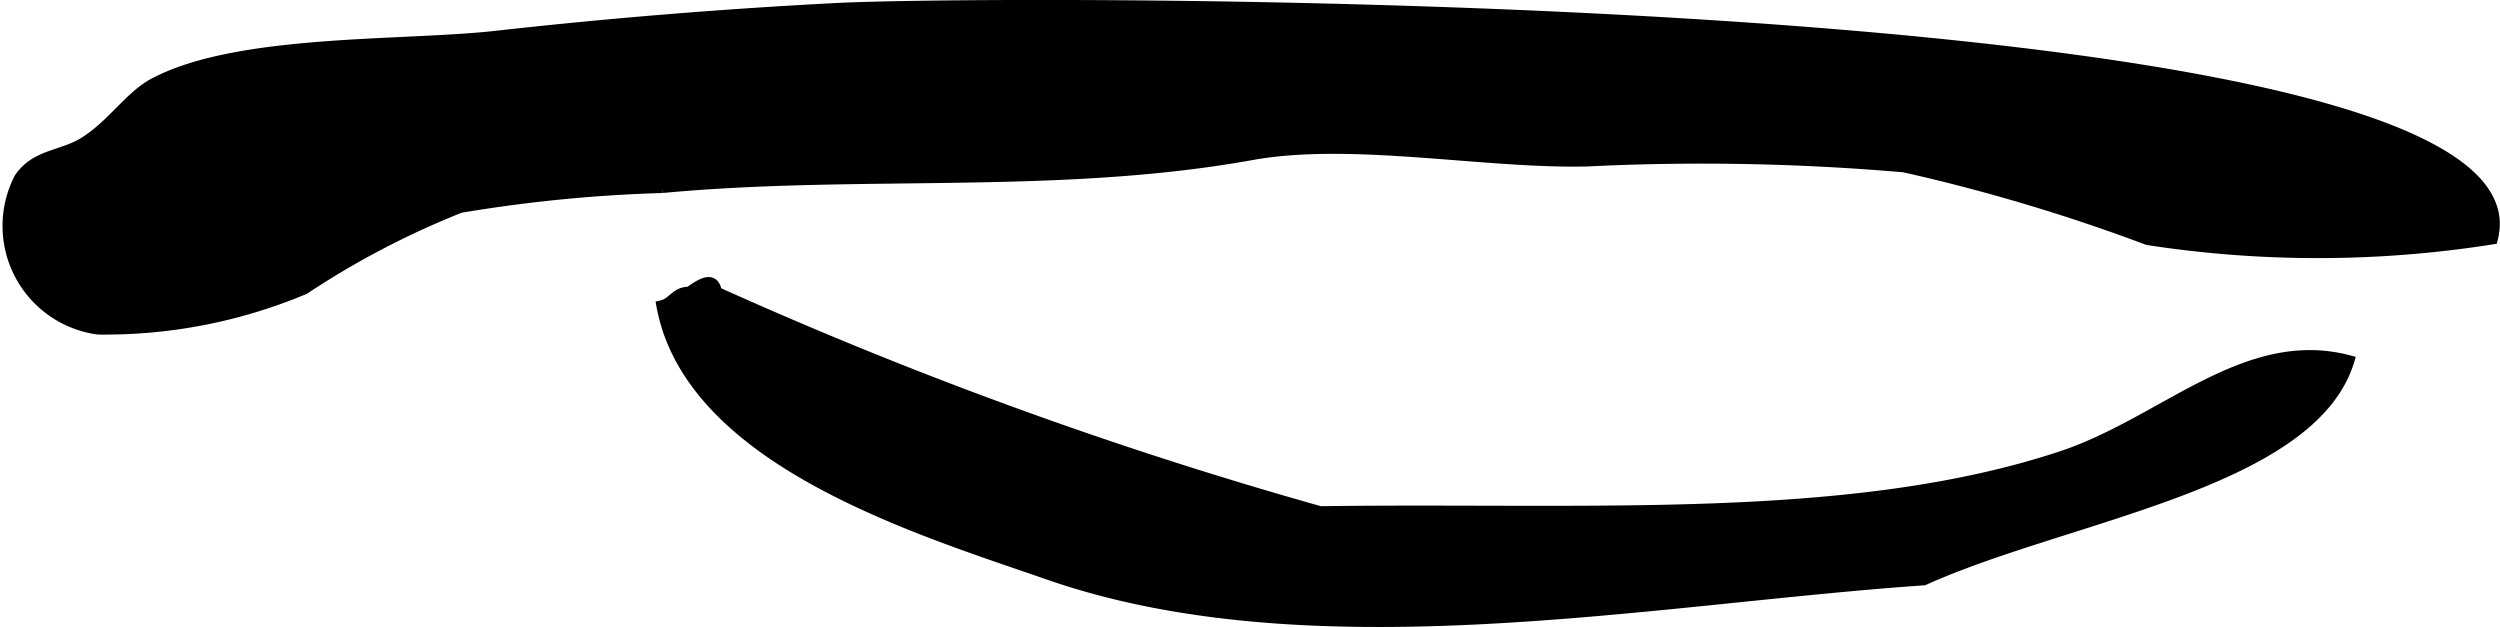 <?xml version="1.0" encoding="UTF-8"?>
<svg xmlns="http://www.w3.org/2000/svg"
     version="1.1"
     width="12.468mm"
     height="3.127mm"
     viewBox="0 0 35.342 8.865">
   <defs>
      <style type="text/css"><![CDATA[
      .a {
        stroke: #000;
        stroke-miterlimit: 10;
        stroke-width: 0.15px;
        fill-rule: evenodd;
      }
    ]]></style>
   </defs>
   <path class="a"
         d="M35.267,3.157a.897.897,0,0,1-.029.223,15.792,15.792,0,0,1-4.875.01,26.078,26.078,0,0,0-3.443-1.028,33.15,33.15,0,0,0-4.492-.083c-1.467.031-3.318-.344-4.734-.09-2.74.494-5.554.204-8.332.465a20.772,20.772,0,0,0-2.857.281,12.002,12.002,0,0,0-2.203,1.152,7.281,7.281,0,0,1-2.919.568A1.474,1.474,0,0,1,.273,2.518c.228-.335.589-.309.902-.498.396-.24.653-.654.989-.836,1.179-.635,3.502-.526,4.833-.672q2.413-.27,4.837-.395C14.128-.002,35.217-.096,35.267,3.157Z"/>
   <path class="a"
         d="M33.211,5.098c-.53,1.746-4.002,2.193-6.013,3.103-3.862.266-8.64,1.225-12.388-.082-1.818-.632-5.054-1.601-5.457-3.798.158-.036.195-.194.389-.192.171-.12.348-.236.388,0a60.912,60.912,0,0,0,8.534,3.103c3.817-.053,7.5.205,10.473-.777C30.585,5.978,31.745,4.709,33.211,5.098Z"/>
</svg>
